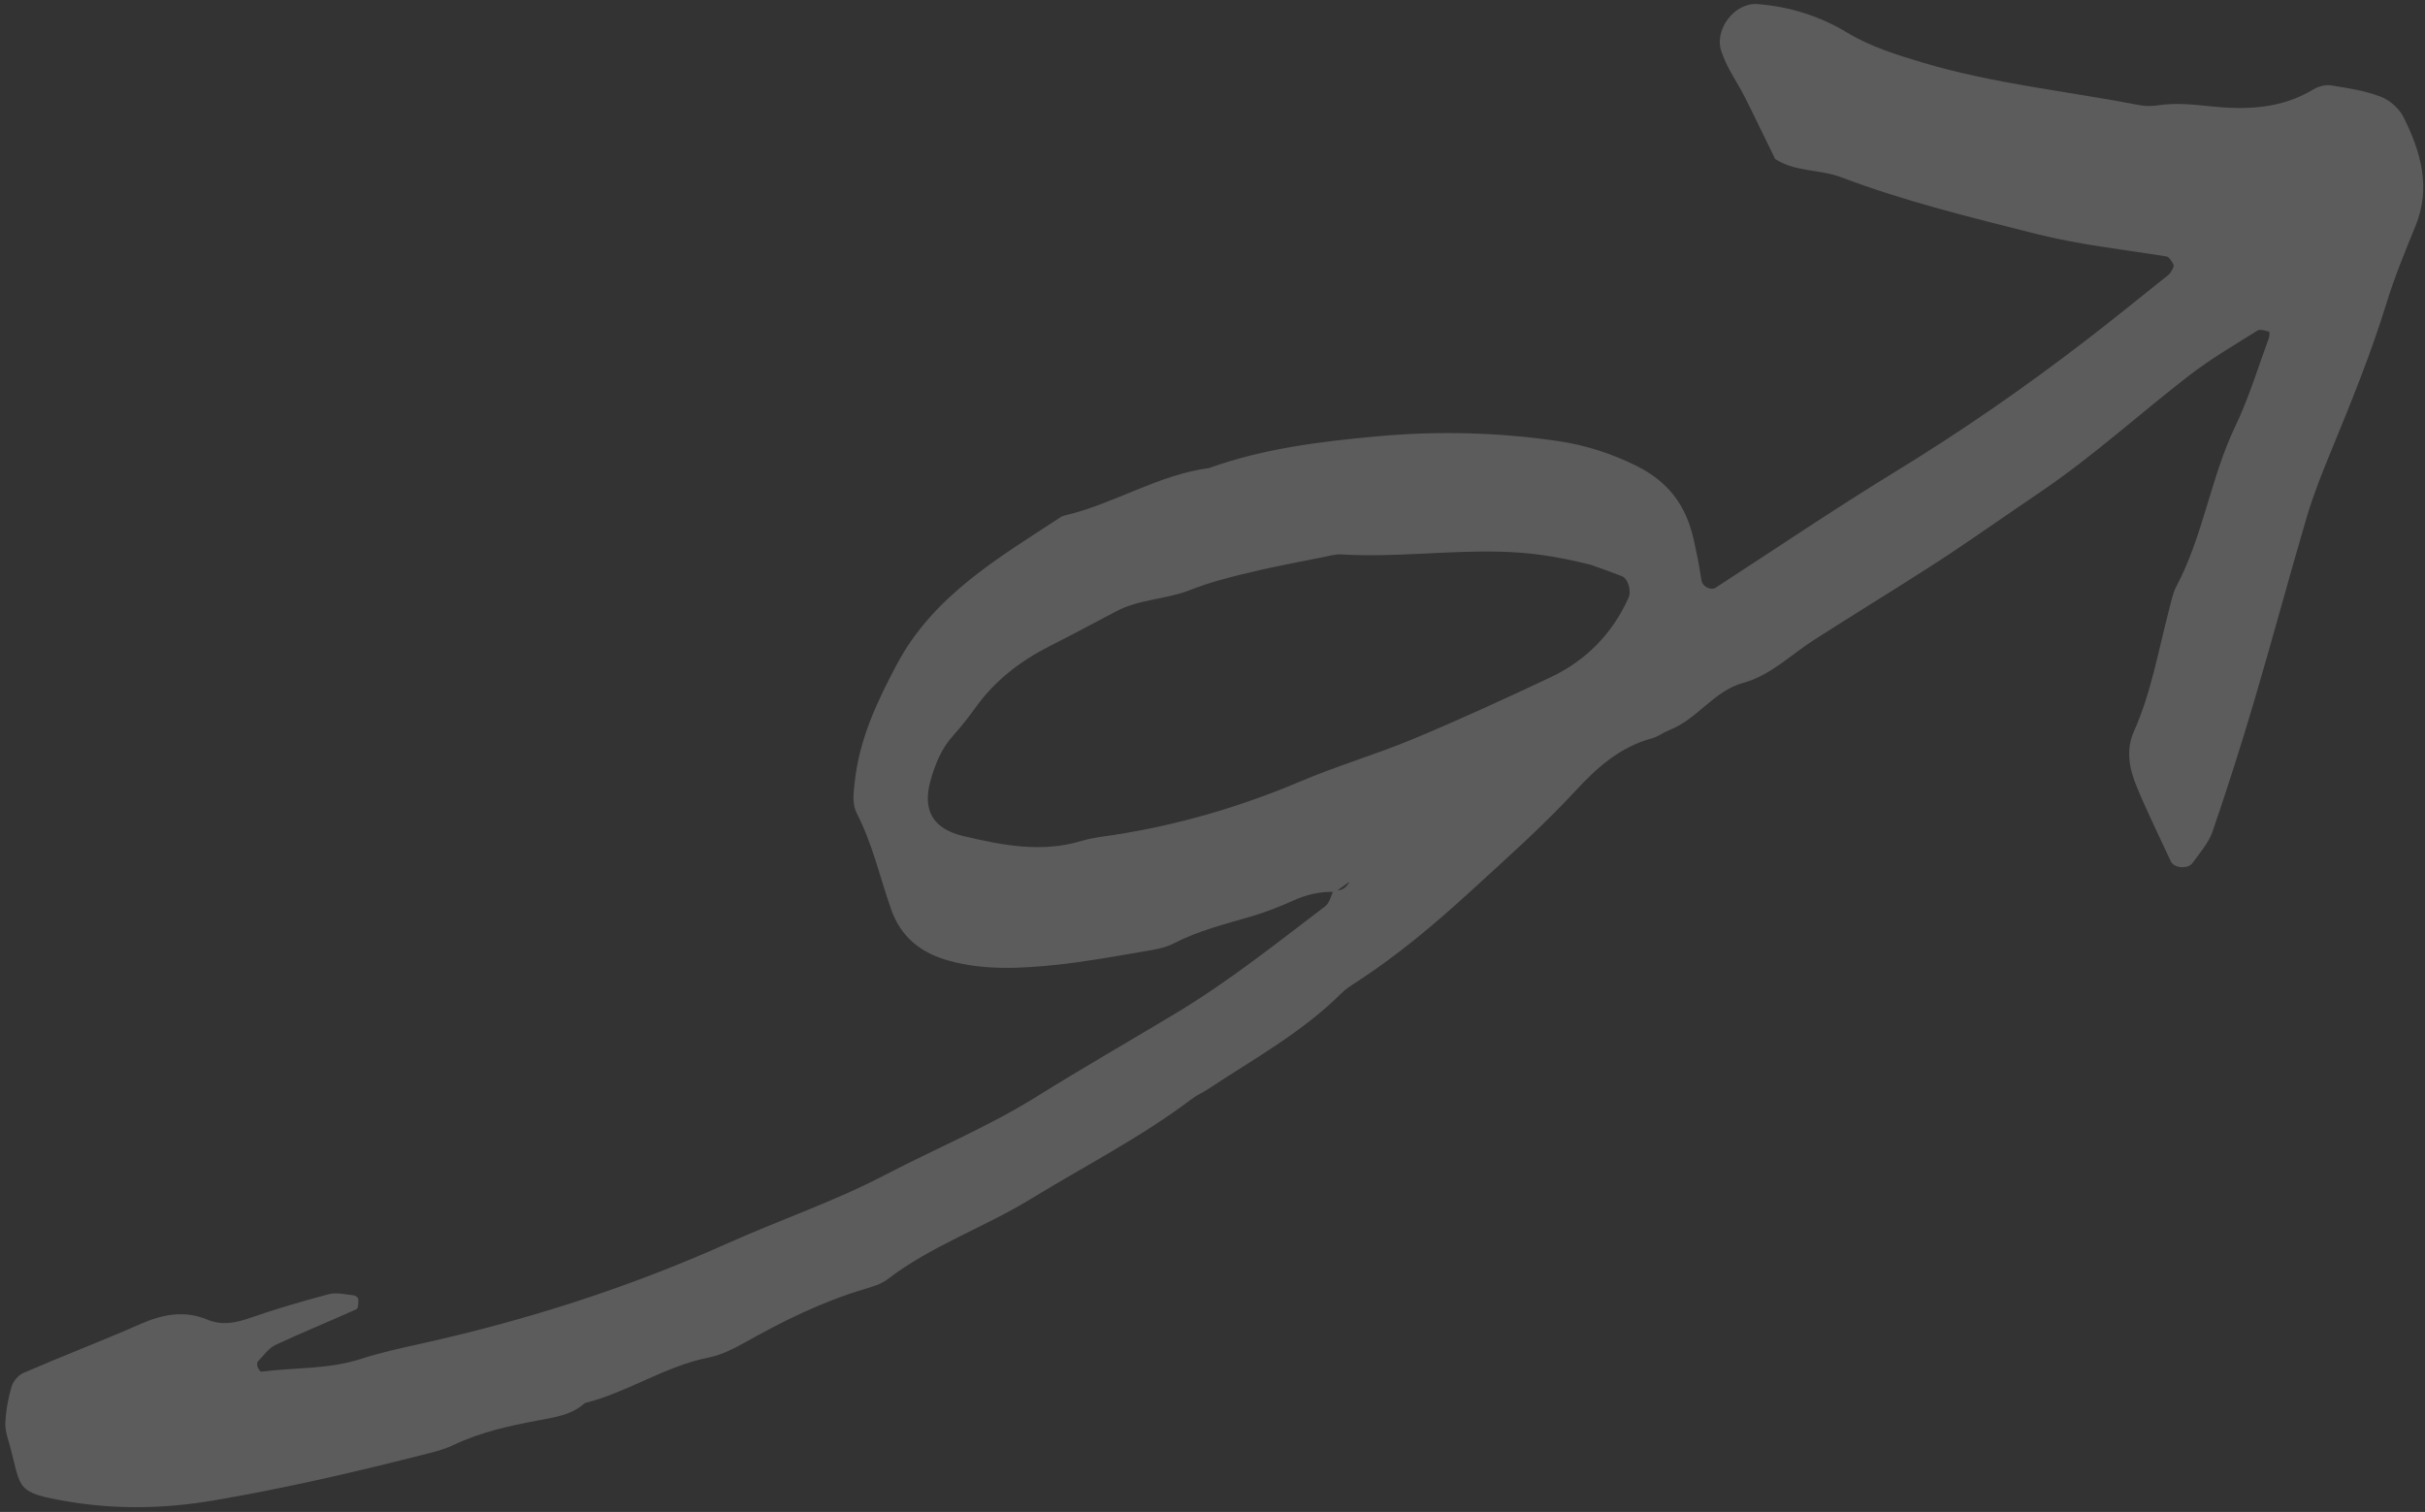 <svg width="441" height="275" viewBox="0 0 441 275" fill="none" xmlns="http://www.w3.org/2000/svg"><rect x="0" y="0" width="441" height="275" fill="#333333" stroke="none"/><path opacity="0.2" d="M242.554 161.832C242.071 162.826 241.833 164.159 241.055 164.788C232.214 171.513 223.528 178.439 213.992 184.197C205.45 189.335 196.817 194.272 188.365 199.548C179.611 204.993 169.992 208.978 160.838 213.756C151.646 218.547 141.843 221.876 132.429 226.087C114.509 234.131 95.969 240.08 76.803 244.338C73.063 245.166 69.298 245.982 65.638 247.163C59.732 249.08 53.585 248.706 47.539 249.484C47.337 249.512 46.963 248.984 46.846 248.644C46.741 248.341 46.709 247.822 46.897 247.63C47.924 246.554 48.871 245.188 50.131 244.604C54.981 242.332 59.949 240.338 64.839 238.116C65.166 237.96 65.179 236.896 65.16 236.288C65.157 236.035 64.658 235.636 64.329 235.601C62.832 235.441 61.206 235.029 59.804 235.387C54.993 236.67 50.196 238.055 45.49 239.704C42.84 240.621 40.363 241.118 37.691 240.008C33.466 238.27 29.523 239.062 25.477 240.844C18.47 243.925 11.319 246.654 4.299 249.698C3.353 250.088 2.403 251.201 2.11 252.192C1.464 254.366 1.059 256.625 0.971 258.88C0.911 260.363 1.524 261.889 1.908 263.366C3.894 270.88 2.837 271.5 12.443 273.114C21.175 274.585 30.014 274.408 38.8 272.915C52.048 270.662 65.111 267.625 78.132 264.285C79.609 263.901 81.099 263.492 82.46 262.83C87.348 260.482 92.591 259.346 97.862 258.349C100.883 257.77 103.931 257.393 106.35 255.199C114.169 253.236 120.954 248.472 128.929 246.9C131.128 246.457 133.282 245.393 135.27 244.282C142.293 240.326 149.472 236.761 157.198 234.469C158.637 234.035 160.215 233.574 161.408 232.673C169.382 226.566 178.945 223.278 187.461 218.064C197.273 212.063 207.524 206.842 216.729 199.884C217.633 199.19 218.705 198.735 219.673 198.103C227.983 192.6 236.769 187.801 243.908 180.69C244.709 179.883 245.715 179.238 246.671 178.632C254.077 173.823 260.777 168.199 267.296 162.235C273.814 156.271 280.398 150.433 286.416 143.943C290.357 139.655 294.595 135.857 300.429 134.284C301.515 133.993 302.482 133.234 303.541 132.804C308.636 130.872 311.63 125.683 317.009 124.203C321.984 122.842 325.552 119.191 329.727 116.496C332.619 114.627 335.55 112.808 338.455 110.976C340.718 109.557 342.982 108.138 345.246 106.719C348.478 104.668 351.735 102.63 354.903 100.516C360.321 96.883 365.624 93.162 371.016 89.516C380.544 83.062 389.031 75.315 398.109 68.296C402.039 65.262 406.342 62.756 410.556 60.111C411.046 59.814 411.975 60.171 412.66 60.315C412.711 60.34 412.758 61.087 412.635 61.405C410.644 66.798 408.985 72.352 406.51 77.51C402.019 86.884 400.682 97.412 395.796 106.625C395.089 107.951 394.829 109.524 394.427 110.998C392.498 118.404 391.203 125.994 388.054 133.059C386.547 136.42 387.245 139.908 388.599 143.148C390.5 147.724 392.705 152.196 394.795 156.707C395.366 157.929 397.927 158.102 398.737 156.953C400.046 155.102 401.685 153.284 402.383 151.199C405.117 143.239 407.673 135.192 410.051 127.122C413.307 116.078 416.272 104.986 419.528 93.942C420.724 89.926 422.3 85.969 423.902 82.088C427.551 73.218 431.161 64.361 433.995 55.158C435.461 50.392 437.359 45.772 439.257 41.153C442.141 34.115 440.243 27.589 437.093 21.304C436.316 19.73 434.575 18.191 432.922 17.577C430.11 16.494 427.027 16.035 423.994 15.538C422.941 15.372 421.615 15.704 420.722 16.246C414.784 19.848 408.339 20.022 401.757 19.312C398.701 18.992 395.67 18.684 392.585 19.137C391.459 19.315 390.244 19.354 389.152 19.139C376.001 16.59 362.61 15.248 349.71 11.405C344.957 9.977 340.292 8.56 335.905 5.925C331.02 2.953 325.452 1.193 319.595 0.74C315.424 0.446 311.63 5.403 313.069 9.44C313.461 10.512 313.917 11.584 314.447 12.566C315.353 14.265 316.398 15.875 317.266 17.587C319.158 21.34 320.962 25.145 322.816 28.911C326.466 31.314 330.956 30.757 334.887 32.257C346.399 36.623 358.313 39.515 370.203 42.521C378.054 44.509 386.043 45.368 393.987 46.645C394.482 46.728 394.934 47.547 395.257 48.113C395.399 48.339 395.152 48.849 394.965 49.168C394.805 49.499 394.543 49.844 394.241 50.075C389.145 54.148 384.1 58.246 378.926 62.219C367.977 70.627 356.641 78.47 344.855 85.684C333.748 92.473 322.95 99.79 312.011 106.881C311.131 107.461 309.641 106.706 309.439 105.631C309.168 104.114 308.961 102.597 308.64 101.119C308.252 99.261 307.913 97.365 307.298 95.586C305.633 90.652 302.477 87.167 297.662 84.764C293.127 82.498 288.386 80.981 283.513 80.251C272.5 78.616 261.389 78.35 250.28 79.376C239.967 80.316 229.709 81.598 219.87 85.13C210.612 86.362 202.679 91.608 193.711 93.736C193.357 93.816 192.966 93.973 192.665 94.204C181.45 101.539 169.71 108.398 163.113 120.81C159.516 127.564 156.226 134.53 155.428 142.329C155.222 144.244 154.915 146.173 155.834 147.974C158.645 153.464 160.006 159.478 162.01 165.269C163.83 170.53 167.548 173.376 172.669 174.762C179.06 176.513 185.591 176.16 192.056 175.491C197.395 174.936 202.691 173.951 207.975 173.055C209.859 172.743 211.832 172.442 213.481 171.574C217.977 169.256 222.802 168.074 227.574 166.677C230.111 165.926 232.633 164.947 235.053 163.856C237.56 162.713 240.087 162.114 242.837 162.222C243.842 161.514 244.834 160.768 245.839 160.06L246.379 159.598C246.379 159.598 245.671 159.694 245.684 159.732C245.155 161.144 244.318 162.154 242.618 161.895L242.554 161.832ZM289.495 102.806C289.902 102.94 292.407 103.811 294.901 104.771C296.096 105.226 296.73 107.486 296.137 108.772C293.184 115.303 288.4 120.158 281.988 123.182C273.698 127.089 265.344 130.933 256.859 134.462C250.152 137.249 243.146 139.292 236.478 142.129C225.498 146.776 214.161 150.084 202.39 151.89C200.493 152.165 198.557 152.39 196.752 152.93C189.469 155.153 182.309 153.752 175.222 152.072C169.52 150.719 167.733 147.268 169.242 141.893C170.095 138.907 171.216 136.146 173.342 133.778C174.894 132.076 176.279 130.262 177.626 128.397C181.093 123.658 185.601 120.213 190.79 117.57C194.883 115.497 198.924 113.335 202.991 111.186C207.108 108.999 211.871 109.046 216.159 107.414C217.937 106.735 219.766 106.081 221.584 105.579C224.173 104.853 226.749 104.216 229.365 103.629C233.105 102.801 236.858 102.074 240.586 101.335C241.698 101.12 242.847 100.765 243.975 100.841C253.52 101.416 263.03 100.117 272.557 100.338C277.575 100.446 282.47 100.998 289.507 102.78L289.495 102.806Z" fill="white"/></svg>